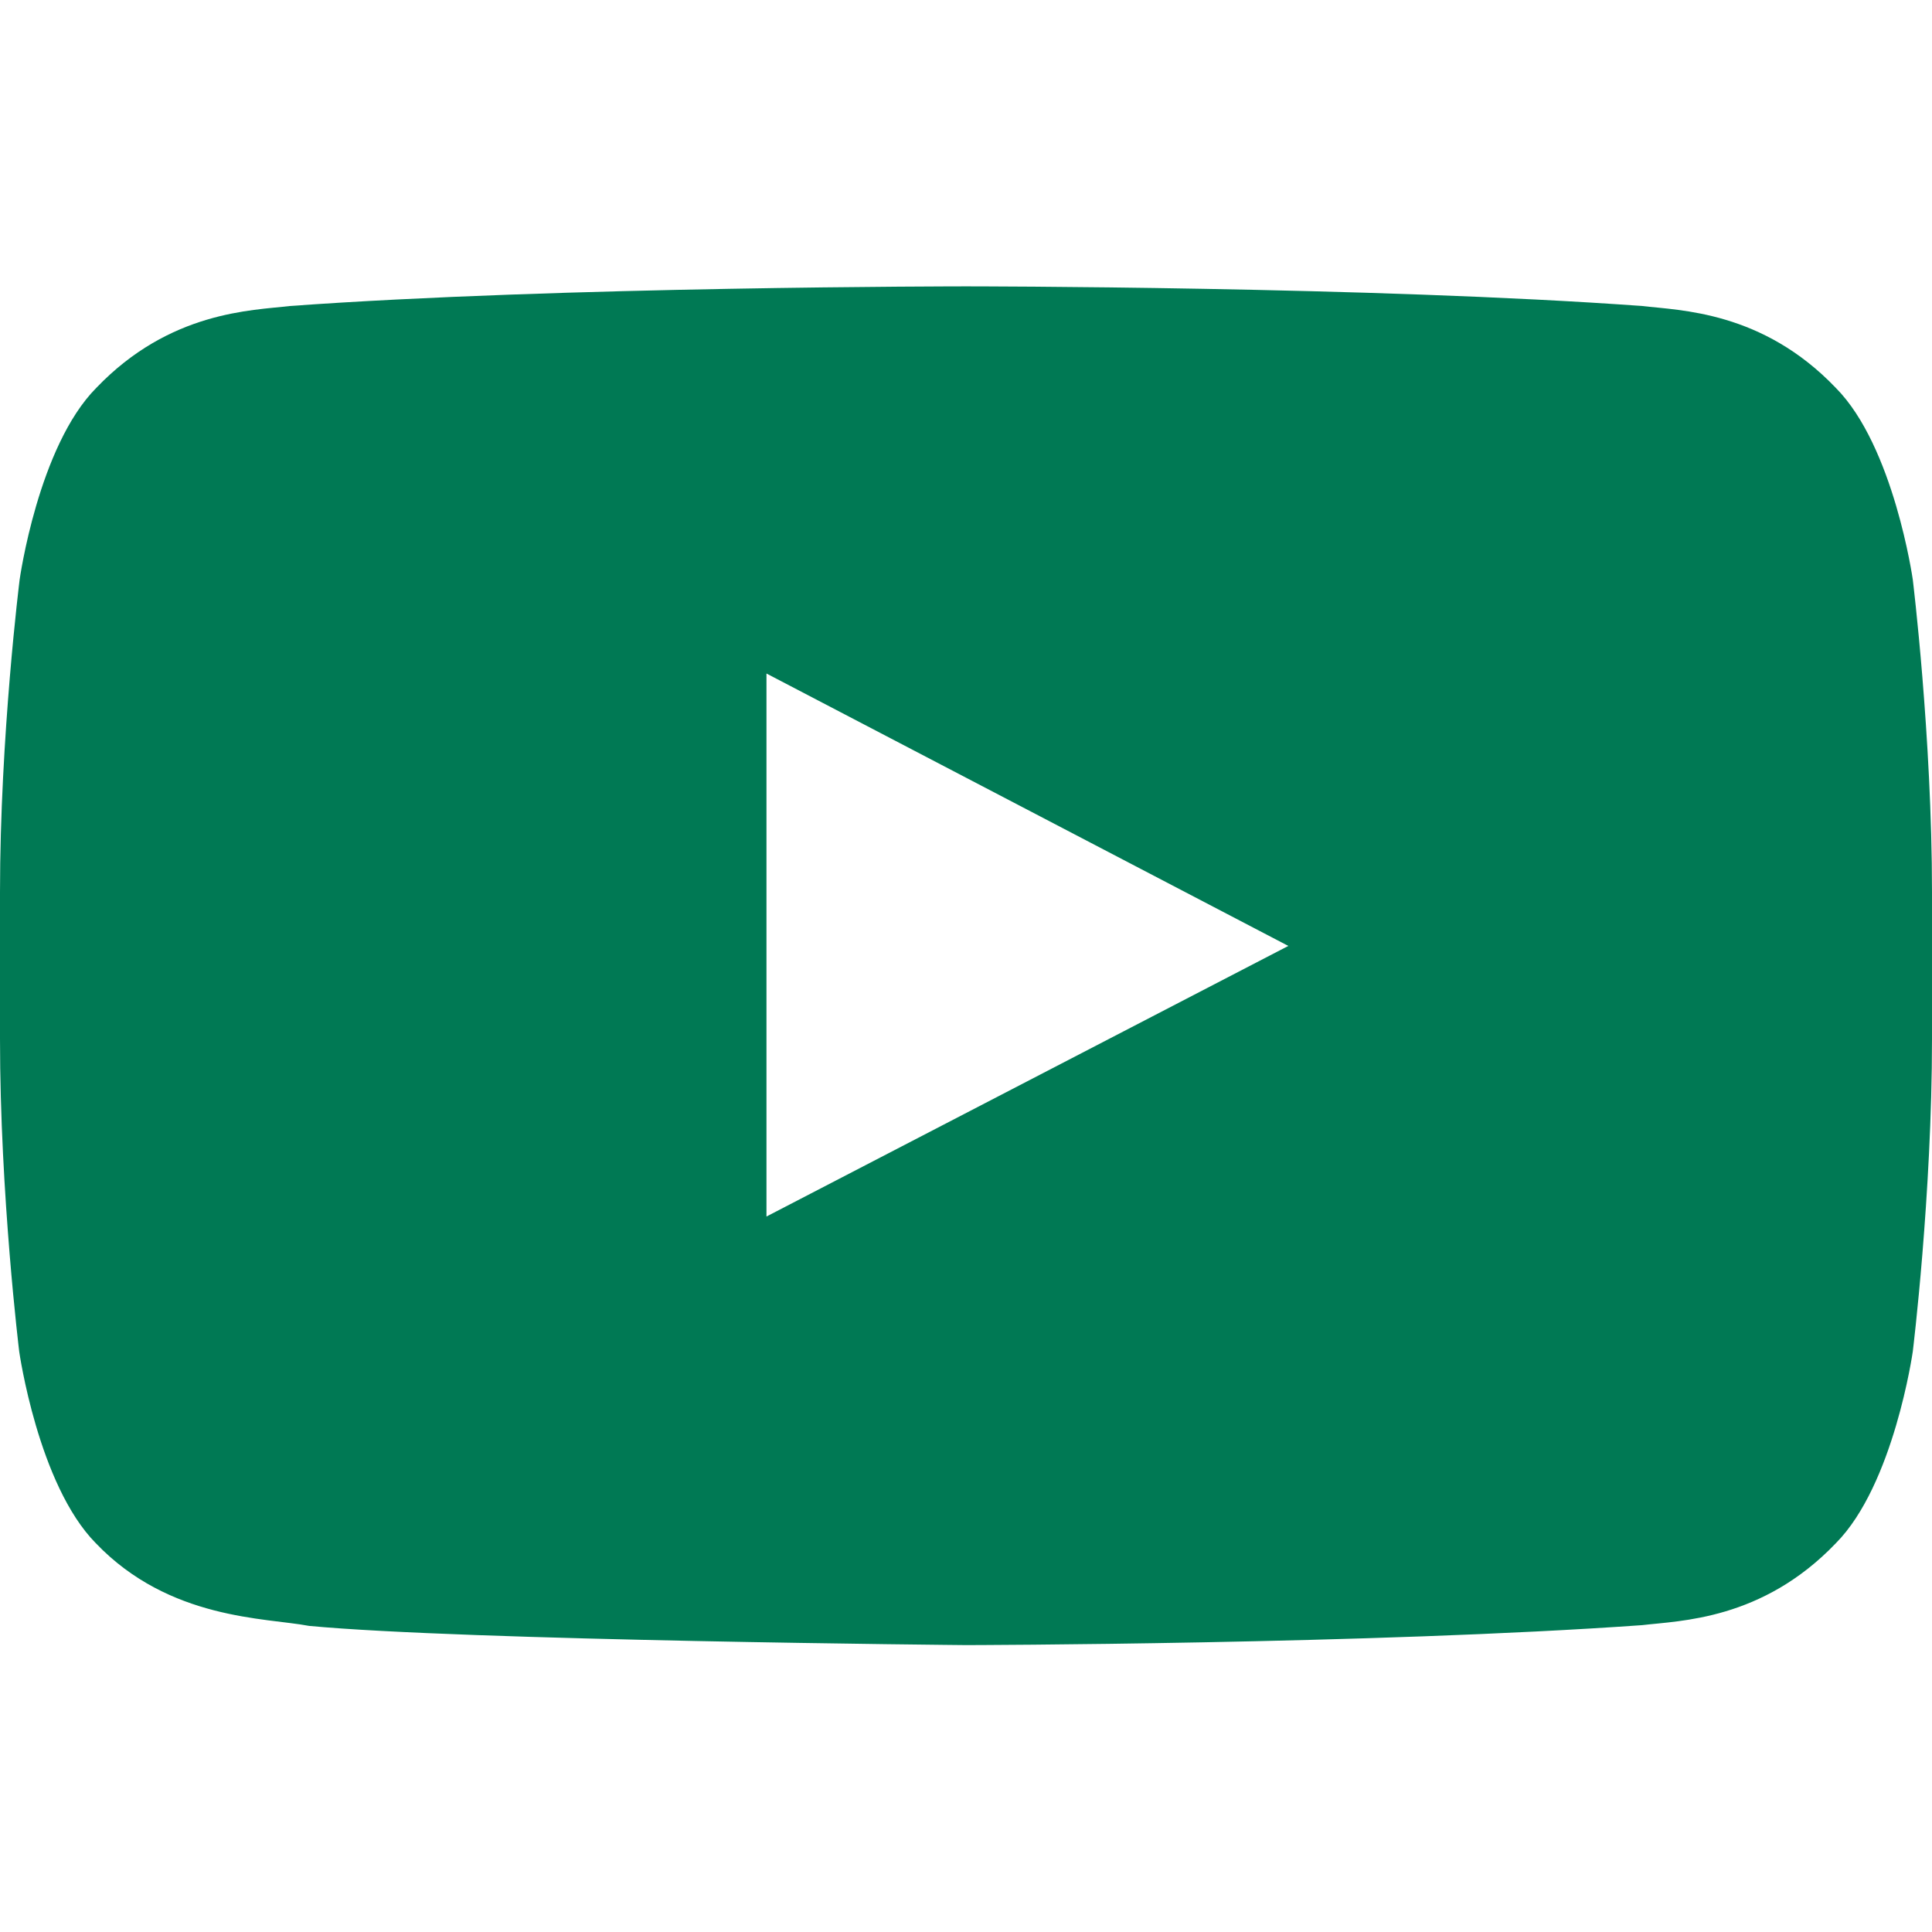 <svg fill="none" height="18" viewBox="0 0 18 18" width="18" xmlns="http://www.w3.org/2000/svg"><path d="m17.821 5.4s-.176-1.241-.717-1.786c-.685-.717-1.452-.721-1.804-.763-2.517-.183-6.296-.183-6.296-.183h-.007s-3.779 0-6.296.183c-.352.042-1.118.046-1.804.763-.541.545-.714 1.786-.714 1.786s-.183 1.459-.183 2.914v1.364c0 1.455.179 2.914.179 2.914s.176 1.241.714 1.786c.686.717 1.586.693 1.986.77 1.441.137 6.121.179 6.121.179s3.783-.007 6.3-.186c.352-.042 1.118-.046 1.804-.763.541-.545.717-1.786.717-1.786s.179-1.456.179-2.914v-1.364c0-1.455-.179-2.914-.179-2.914zm-10.68 5.934v-5.059l4.862 2.538z" fill="#007954"/></svg>